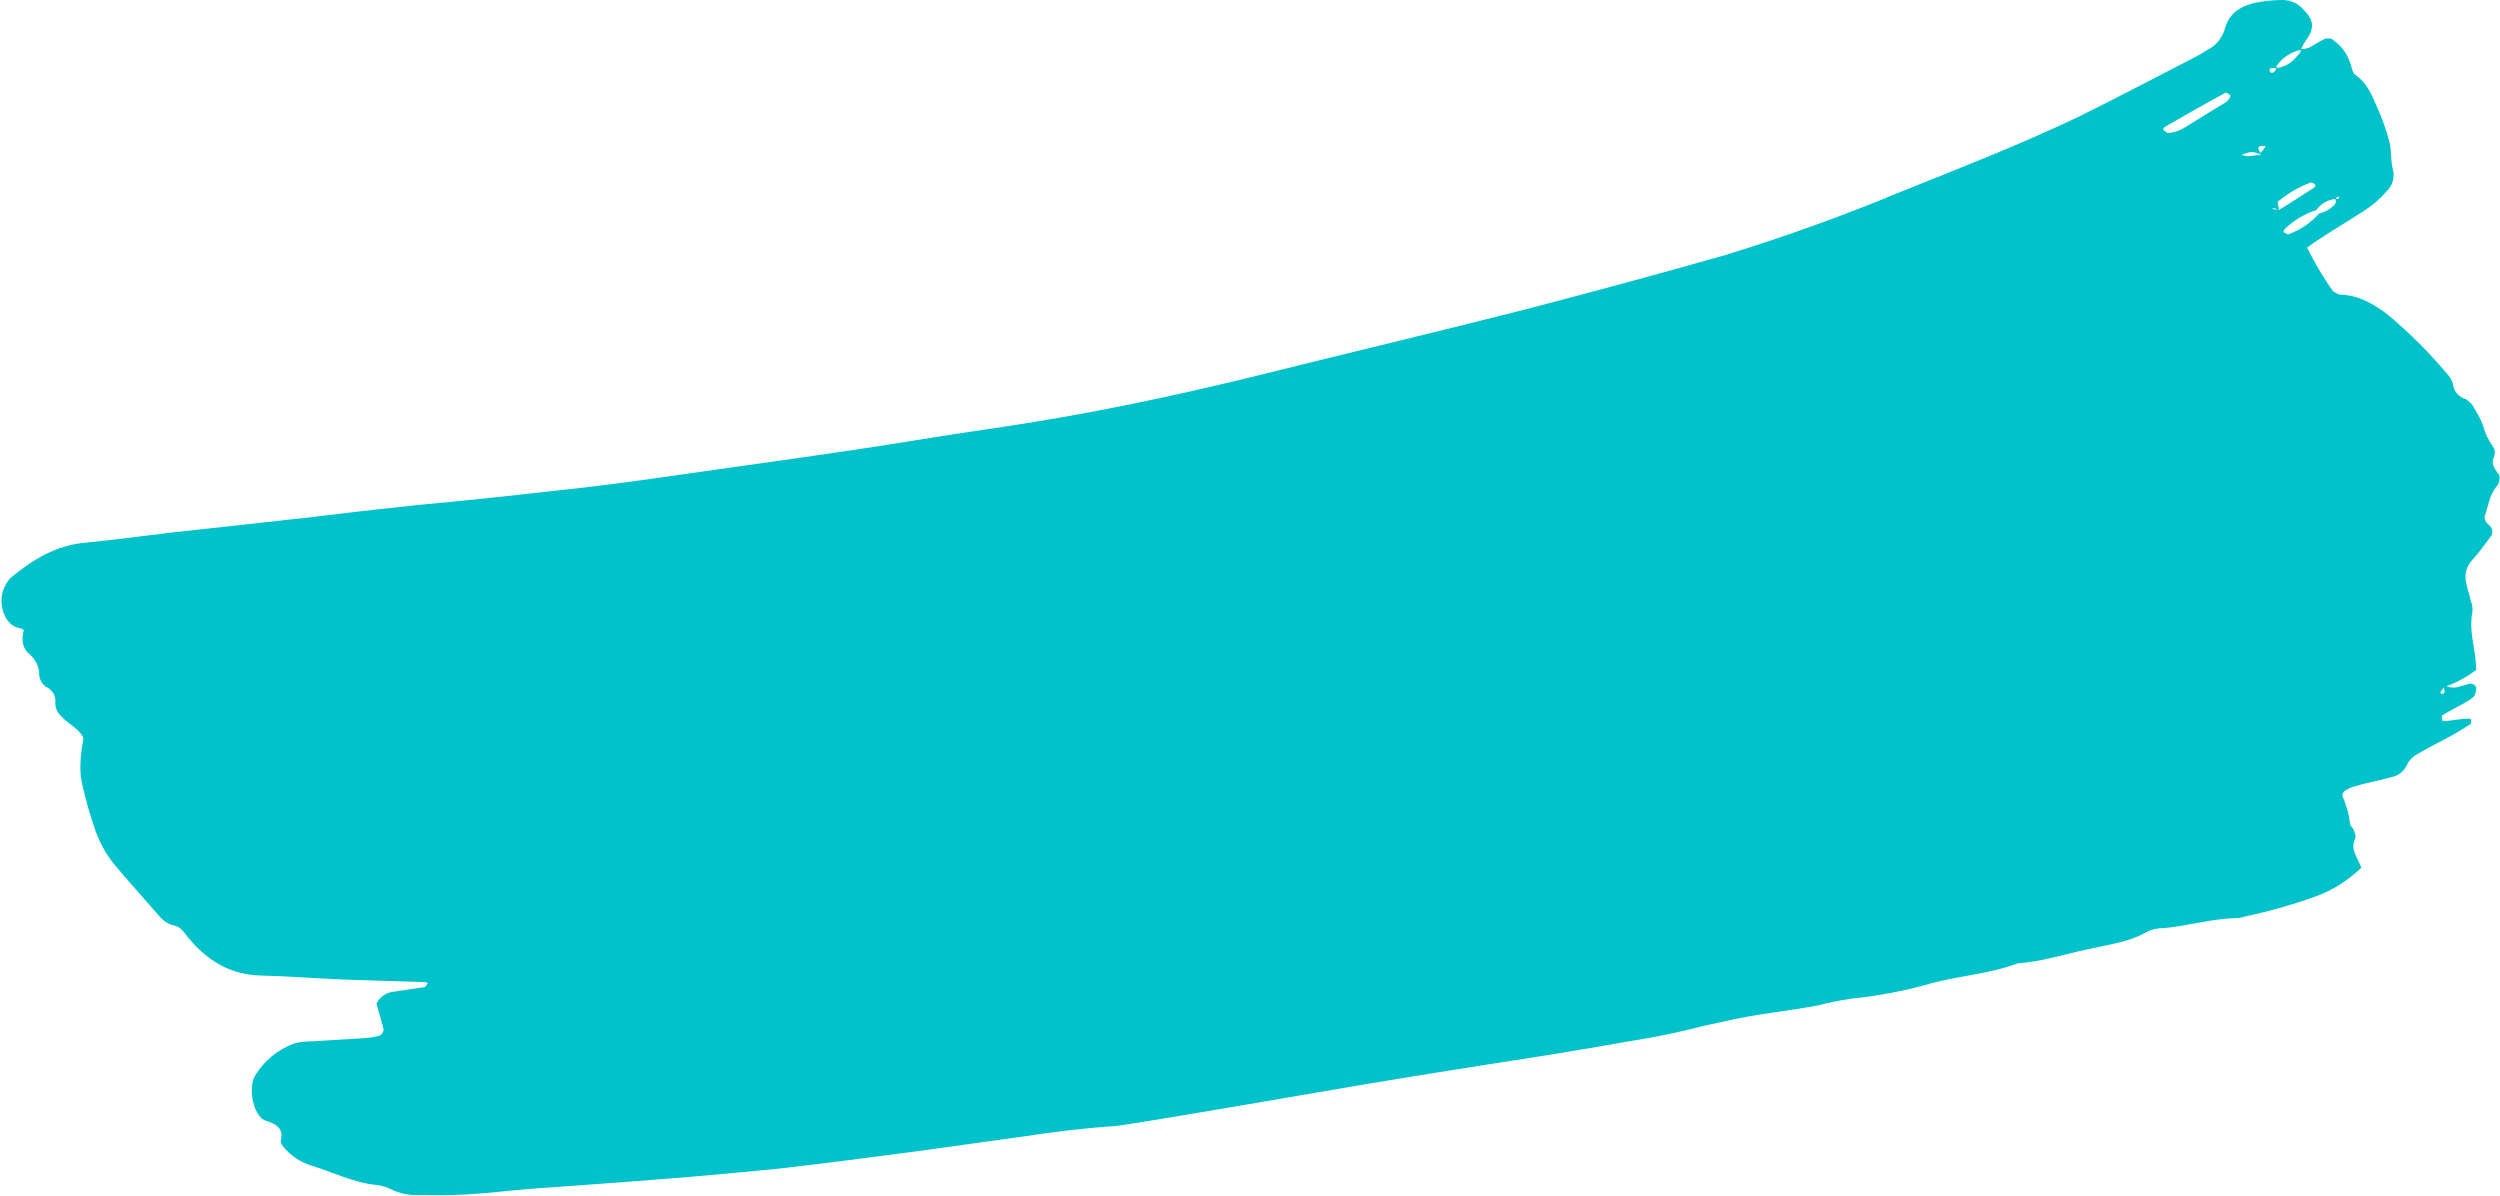 <?xml version="1.0" encoding="UTF-8" standalone="no"?><svg xmlns="http://www.w3.org/2000/svg" xmlns:xlink="http://www.w3.org/1999/xlink" fill="#000000" height="216.3" preserveAspectRatio="xMidYMid meet" version="1" viewBox="0.2 0.3 452.3 216.3" width="452.3" zoomAndPan="magnify"><g id="change1_1"><path d="M442.3,124.2c0.8,0.5,1.7,0.6,2.6,0.4c0.7-0.2,1.4-0.4,2.1-0.6c0.5-0.1,1.2,0.3,1.2,0.8c0,0.5-0.1,1-0.4,1.5 c-0.7,0.6-1.5,1.1-2.3,1.5c-1.1,0.6-2.3,1.2-3.4,1.9c-0.2,0.1-0.1,0.6-0.1,0.9c0.1,0.1,0.3,0.2,0.4,0.2c1.5-0.2,2.9-0.4,4.4-0.5 c0.1,0,0.5,0.1,0.5,0.2c0,0.3,0,0.7-0.1,0.8c-1.6,1-3.1,1.9-4.8,2.8s-3.3,1.7-4.8,2.6c-0.8,0.4-1.5,1.1-1.9,1.9 c-0.5,1.2-1.6,2.1-2.9,2.3c-2.1,0.6-4.3,1-6.4,1.6c-0.7,0.2-1.4,0.5-2,0.9c-0.2,0.1-0.5,0.7-0.4,0.9c0.7,1.7,1.2,3.4,1.4,5.2 c0.1,0.3,0.5,0.6,0.6,0.9c0.2,0.5,0.5,1.2,0.3,1.6c-1,2,0.5,3.5,1.1,5.3c-2.4,2.3-5.2,4.1-8.3,5.2c-4.2,1.5-8.4,2.7-12.7,3.6 c-0.5,0.2-1.1,0.3-1.6,0.3c-4.4,0.1-8.7,1.4-13,1.8c-1.1,0-2.2,0.2-3.2,0.7c-3.3,1.9-7,2.3-10.5,3.1c-4.3,0.9-8.5,2.3-12.9,2.6 c-5,1.9-10.4,2.2-15.6,3.6c-4.8,1.4-9.7,2.3-14.6,2.8c-2,0.3-4,0.7-5.9,1.2c-5.8,1.1-11.7,1.6-17.4,3c-1.6,0.4-3.2,0.6-4.8,1.1 c-3.7,0.9-7.5,1.7-11.4,2.3c-8.5,1.5-17,2.9-25.6,4.2c-7.6,1.2-15.2,2.4-22.9,3.7s-15.2,2.6-22.8,3.9c-7.1,1.2-14.1,2.4-21.2,3.5 c-0.7,0.1-1.5,0.2-2.2,0.2c-5.1,0.4-10.2,1-15.3,1.8c-6.7,0.9-13.5,1.9-20.2,2.8c-7.7,1-15.3,2-23,2.9c-5.7,0.6-11.4,1.1-17,1.6 c-9.7,0.8-19.4,1.5-29.2,2.2c-3.8,0.3-7.7,0.8-11.5,1c-2.9,0.2-5.9,0.1-8.8,0.1c-1.7,0.1-3.3-0.3-4.8-1c-0.8-0.4-1.7-0.7-2.6-0.8 c-4.3-0.4-8.1-2.4-12.1-3.6c-1.9-0.6-3.6-1.8-4.9-3.4c-0.2-0.3-0.5-0.7-0.4-1c0.6-2.5-1.1-3.1-2.9-3.7c-0.2-0.1-0.3-0.2-0.5-0.3 c-1.8-1.6-2.4-5.7-1.3-7.7c1.6-2.7,4.1-4.8,7.1-5.9c1.1-0.3,2.2-0.4,3.3-0.4c3.3-0.2,6.6-0.4,9.9-0.6c0.7-0.1,1.5-0.2,2.2-0.4 c0.5-0.2,0.8-0.7,0.8-1.2c-0.4-1.6-0.9-3.2-1.3-4.6c0.6-1.3,1.9-2.1,3.3-2.2c1.8-0.3,3.6-0.5,5.4-0.8c0.2,0,0.4-0.5,0.6-0.7 c-0.1-0.1-0.2-0.2-0.4-0.2c-5.2-0.2-10.3-0.3-15.4-0.5c-4.8-0.2-9.6-0.6-14.3-0.7c-5.6-0.1-9.8-2.7-13.2-6.8c-0.8-1-1.4-2.1-2.8-2.3 c-1.1-0.3-2-1-2.7-1.9c-2.7-3.1-5.4-6.1-8-9.2c-1.6-2-2.8-4.3-3.6-6.8c-0.9-2.6-1.6-5.3-2.2-7.9c-0.3-1.4-0.3-2.9-0.2-4.4 c0.1-1.2,0.3-2.5,0.5-3.7c-0.9-1.8-2.8-2.5-4-3.9c-0.7-0.6-1.1-1.5-1.1-2.4c0.2-1.3-0.6-2.5-1.8-3c-0.7-0.6-1.2-1.5-1.1-2.4 c-0.1-1.3-0.7-2.5-1.7-3.4c-1.5-1.2-1.5-2.8-1.1-4.4c-0.2-0.1-0.3-0.3-0.5-0.3c-1.9-0.3-2.8-1.6-3.3-3.3c-0.5-1.8-0.2-3.7,0.9-5.2 c0.2-0.3,0.4-0.6,0.7-0.8c3.9-3.2,8-5.7,13.2-6.2s10.2-1.2,15.3-1.8c4.6-0.5,9.1-1,13.7-1.5c4.2-0.5,8.4-0.9,12.6-1.4 c4.9-0.6,9.9-1.2,14.8-1.7c3.3-0.4,6.6-0.7,9.9-1c8-0.8,16.1-1.7,24.1-2.6c6.9-0.8,13.9-1.8,20.8-2.8c6.4-0.9,12.7-1.8,19.1-2.7 c6.2-0.9,12.4-1.8,18.5-2.8c5.6-0.9,11.3-1.8,16.9-2.6c15.5-2.3,30.8-5.5,45.9-9.2c16-4,32.1-7.8,48.2-11.9 c12.4-3.2,24.9-6.6,37.2-10.1c10.7-3.3,21.3-7.1,31.6-11.4c10.7-4.3,21.5-8.5,32-13.5c7.1-3.5,14.1-7.2,21.1-10.8 c0.8-0.4,1.6-0.9,2.4-1.4c1.5-0.7,2.6-2.1,3.1-3.7c0.7-2.9,2.9-4.2,5.5-4.8c1.6-0.3,3.3-0.5,4.9-0.5c1.5,0,2.9,0.6,3.9,1.8 c1.9,1.9,2,3.4,0.2,5.8c-0.3,0.4-0.5,0.9-0.7,1.4c-1.8,0.4-3.4,1.4-4.4,2.9c-0.1,0.1,0,0.3,0.1,0.5c-0.3-0.1-0.7-0.1-1-0.1 c-0.1,0-0.4,0.2-0.4,0.3c0,0.5,0.3,0.7,0.7,0.5s0.4-0.5,0.6-0.8c1.9-0.2,3.2-1.4,4.3-2.9c0.1-0.1,0-0.4,0-0.5c0.5,0,1.1-0.1,1.6-0.3 c1-0.5,1.9-1.2,2.9-1.6c0.5-0.1,1.1-0.1,1.5,0.3c1.5,1.1,2.6,2.6,3.1,4.4c0.2,0.7,0.4,1.6,0.9,1.9c1.9,1.3,2.8,3.3,3.7,5.4 c1,2.2,1.8,4.4,2.4,6.7c0.4,1.6,0.2,3.3,0.6,4.9c0.4,1.4,0,3-1.1,4c-1.2,1.4-2.6,2.6-4.2,3.6c-2.6,1.7-5.3,3.3-7.9,5 c-0.8,0.5-1.5,1-2.3,1.6c1.4,2.8,2.9,5.4,4.7,7.9c0.6,0.3,0.9,0.6,1.2,0.6c3.5,0.1,6.2,1.7,8.9,3.8c3.8,3.2,7.3,6.7,10.5,10.5 c0.5,0.5,0.9,1.2,1.1,1.9c0.1,1.3,1.1,2.4,2.3,2.7c0.6,0.4,1.2,0.9,1.5,1.6c0.7,1.1,1.3,2.2,1.7,3.4c0.3,1.2,0.9,2.4,1.6,3.4 c0.5,0.6,0.6,1.4,0.3,2.1c-0.7,1.5,0.5,2.4,1,3.4c0.1,0.7-0.1,1.5-0.6,2c-1.2,1.5-1.4,3.4-2,5.1c-0.3,0.7,0.2,1.4,0.8,1.9 c0.6,0.5,0.7,1.4,0.2,2c0,0,0,0,0,0c-1.1,1.5-2.2,3-3.4,4.3c-1,1.1-1.4,2.7-1,4.1c0.2,1.1,0.6,2.1,0.8,3.2c0.3,0.7,0.4,1.4,0.3,2.1 c-0.6,3,0.3,5.8,0.6,8.7c0,0.5,0.1,1,0.1,1.7c-1.7,1.3-3.7,2.4-5.8,3.1c-0.2,0.3-0.4,0.5-0.6,0.8s0,0.5,0.4,0.4 c0.1,0,0.3-0.2,0.3-0.3C442.4,124.8,442.3,124.5,442.3,124.2z M405.8,28.3l-0.4,0.8C405.5,28.9,405.6,28.6,405.8,28.3 c1.1,0.6,2.3-0.1,3.5,0.1c0-0.2-0.2-0.3-0.1-0.5s0.3-0.2,0.4-0.4s0.4-0.5,0.5-0.8c-0.3,0-0.6,0-0.9,0c-0.4,0.1-0.5,0.4-0.3,0.8 l0.4,0.9C408.1,27.5,406.9,27.8,405.8,28.3z M422.8,36.3c-1.4,0.1-2.7,0.8-3.5,2c-2.2,0.7-4.2,1.9-5.8,3.5c-0.1,0.1-0.1,0.3-0.2,0.5 c0.3,0.1,0.7,0.4,0.9,0.4c2.2-0.8,4.1-2.1,5.6-3.8c1-0.2,1.9-0.7,2.6-1.4c0.4-0.3,0.5-0.8,0.3-1.3c0.2,0.1,0.3,0.1,0.5,0.1 c0.1,0,0.3-0.3,0.2-0.3C423.2,35.8,422.9,35.9,422.8,36.3L422.8,36.3z M412.5,38.3l2.7-1.7c1.2-0.8,2.4-1.5,3.6-2.3 c0.4-0.3,0.4-0.6,0-0.8c-0.2-0.1-0.4-0.2-0.5-0.2c-2.2,0.8-4.2,2-6,3.5C412.2,36.9,412.5,37.8,412.5,38.3c-0.4,0-0.8-0.6-1.2-0.2 L412.5,38.3z M392.4,24.4c0.8-0.1,1.7-0.3,2.5-0.7c2.7-1.6,5.3-3.3,8-4.9c0.3-0.2,0.5-0.5,0.7-0.8c0.1-0.1,0.2-0.5,0.1-0.5 c-0.3-0.2-0.7-0.5-0.9-0.4c-3.7,2-7.4,4.1-11,6.2c-0.1,0.1-0.3,0.4-0.2,0.5C391.8,24,392.1,24.2,392.4,24.4z" fill="#00c2cb"/></g></svg>